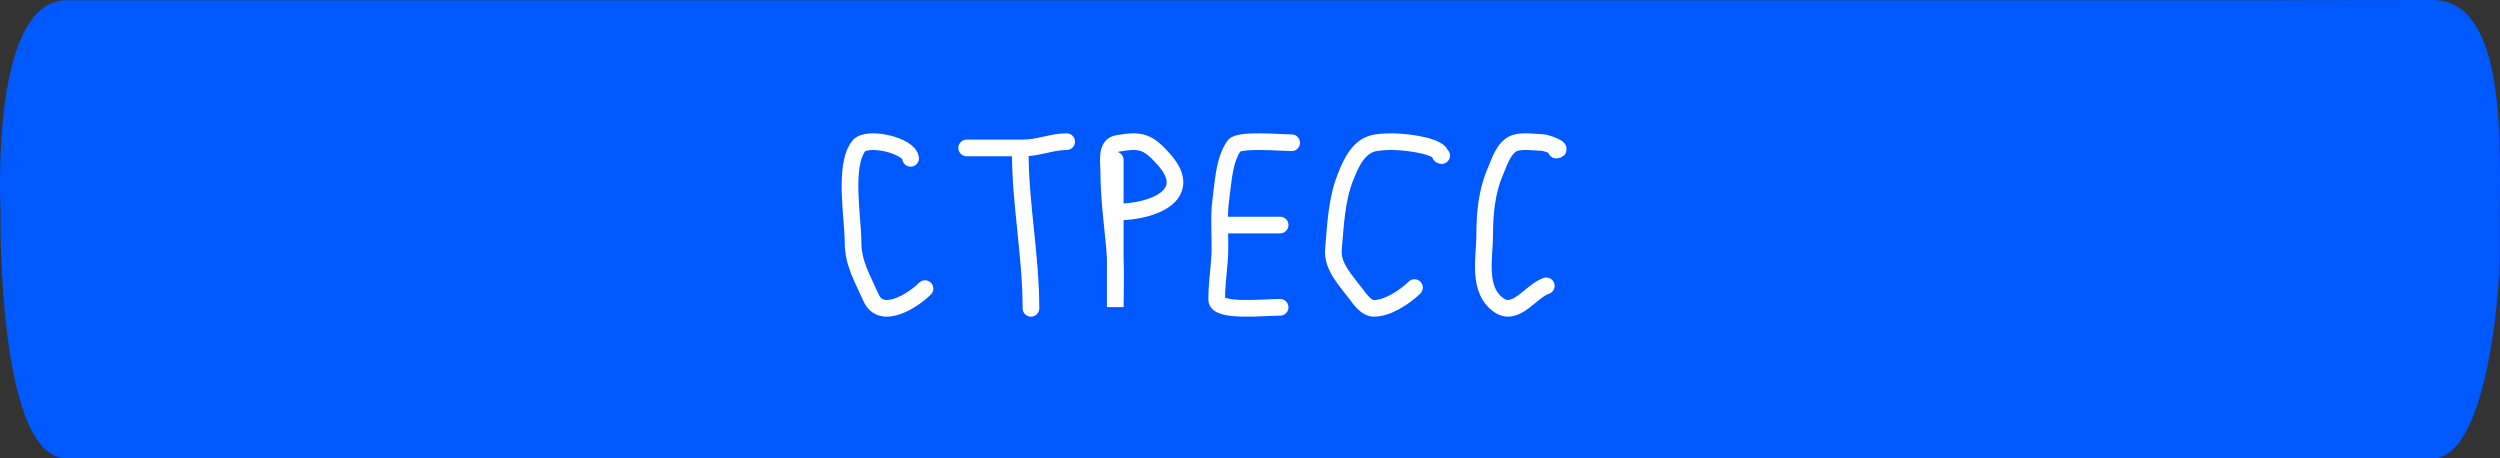 <?xml version="1.0" encoding="UTF-8"?> <svg xmlns="http://www.w3.org/2000/svg" width="300" height="55" viewBox="0 0 300 55" fill="none"><rect x="0" y="0" width="300" height="55" fill="#333333" stroke="none"/> <path d="M0.07 26.194L0.07 25.215C0.07 25.215 -1.289 0.028 7.972 0.028H35.355H175.041H272.752C272.752 0.028 282.83 0 291.902 0C300.975 0 299.967 17.874 299.967 26.683V30.598C299.967 35.577 298.315 55 291.902 55H61.561H7.972C-0.276 55 0.07 26.194 0.07 26.194Z" fill="#0058FF"></path> <path d="M109.273 19.006C109.098 17.419 104.007 16.282 103.037 17.535C101.197 19.914 102.366 26.201 102.366 29.087C102.366 31.614 103.537 33.485 104.524 35.719C105.783 38.567 109.676 35.966 111 34.634M122.429 18.132C122.429 24.506 123.714 30.66 123.714 37M116 17.755H122.762C124.644 17.755 126.192 17 128 17M133.831 19.195V31.02M133.831 31.02C133.917 32.959 133.831 34.92 133.831 36.855V31.02ZM133.831 31.02C133.812 30.583 133.784 30.147 133.744 29.713C133.463 26.634 133.048 23.647 133.048 20.559C133.048 19.48 132.668 17.476 134.049 17.226C136.874 16.715 137.751 16.952 139.705 19.174C143.508 23.497 138.1 25.428 134.223 25.428M155 17.132C153.822 17.132 148.641 16.66 148.077 17.502C146.85 19.333 146.803 21.823 146.519 23.777C146.154 26.294 146.538 28.821 146.327 31.341C146.197 32.892 146 34.398 146 35.958C146 37.497 151.749 36.876 153.615 36.876M146.692 27.004H153.615M173 18.668C172.674 18.628 172.885 18.43 172.715 18.266C172.287 17.85 171.333 17.561 170.762 17.436C169.044 17.059 166.837 16.845 165.084 17.134C163.04 17.472 162.157 19.51 161.488 21.183C160.359 24.003 160.274 26.969 160.013 29.933C159.831 32.009 161.562 33.712 162.73 35.288C163.177 35.892 163.934 36.967 164.799 36.998C166.456 37.058 168.582 35.635 169.74 34.509M186.75 18.01C187.746 17.891 185.469 17.111 185.133 17.104C184.203 17.085 182.69 16.851 181.794 17.155C180.433 17.616 179.881 19.589 179.409 20.675C178.402 22.99 178.163 25.718 178.163 28.194C178.163 30.886 177.2 34.873 179.952 36.681C181.951 37.994 183.776 34.868 185.557 34.304" stroke="white" stroke-width="2" stroke-linecap="round"></path> </svg> 